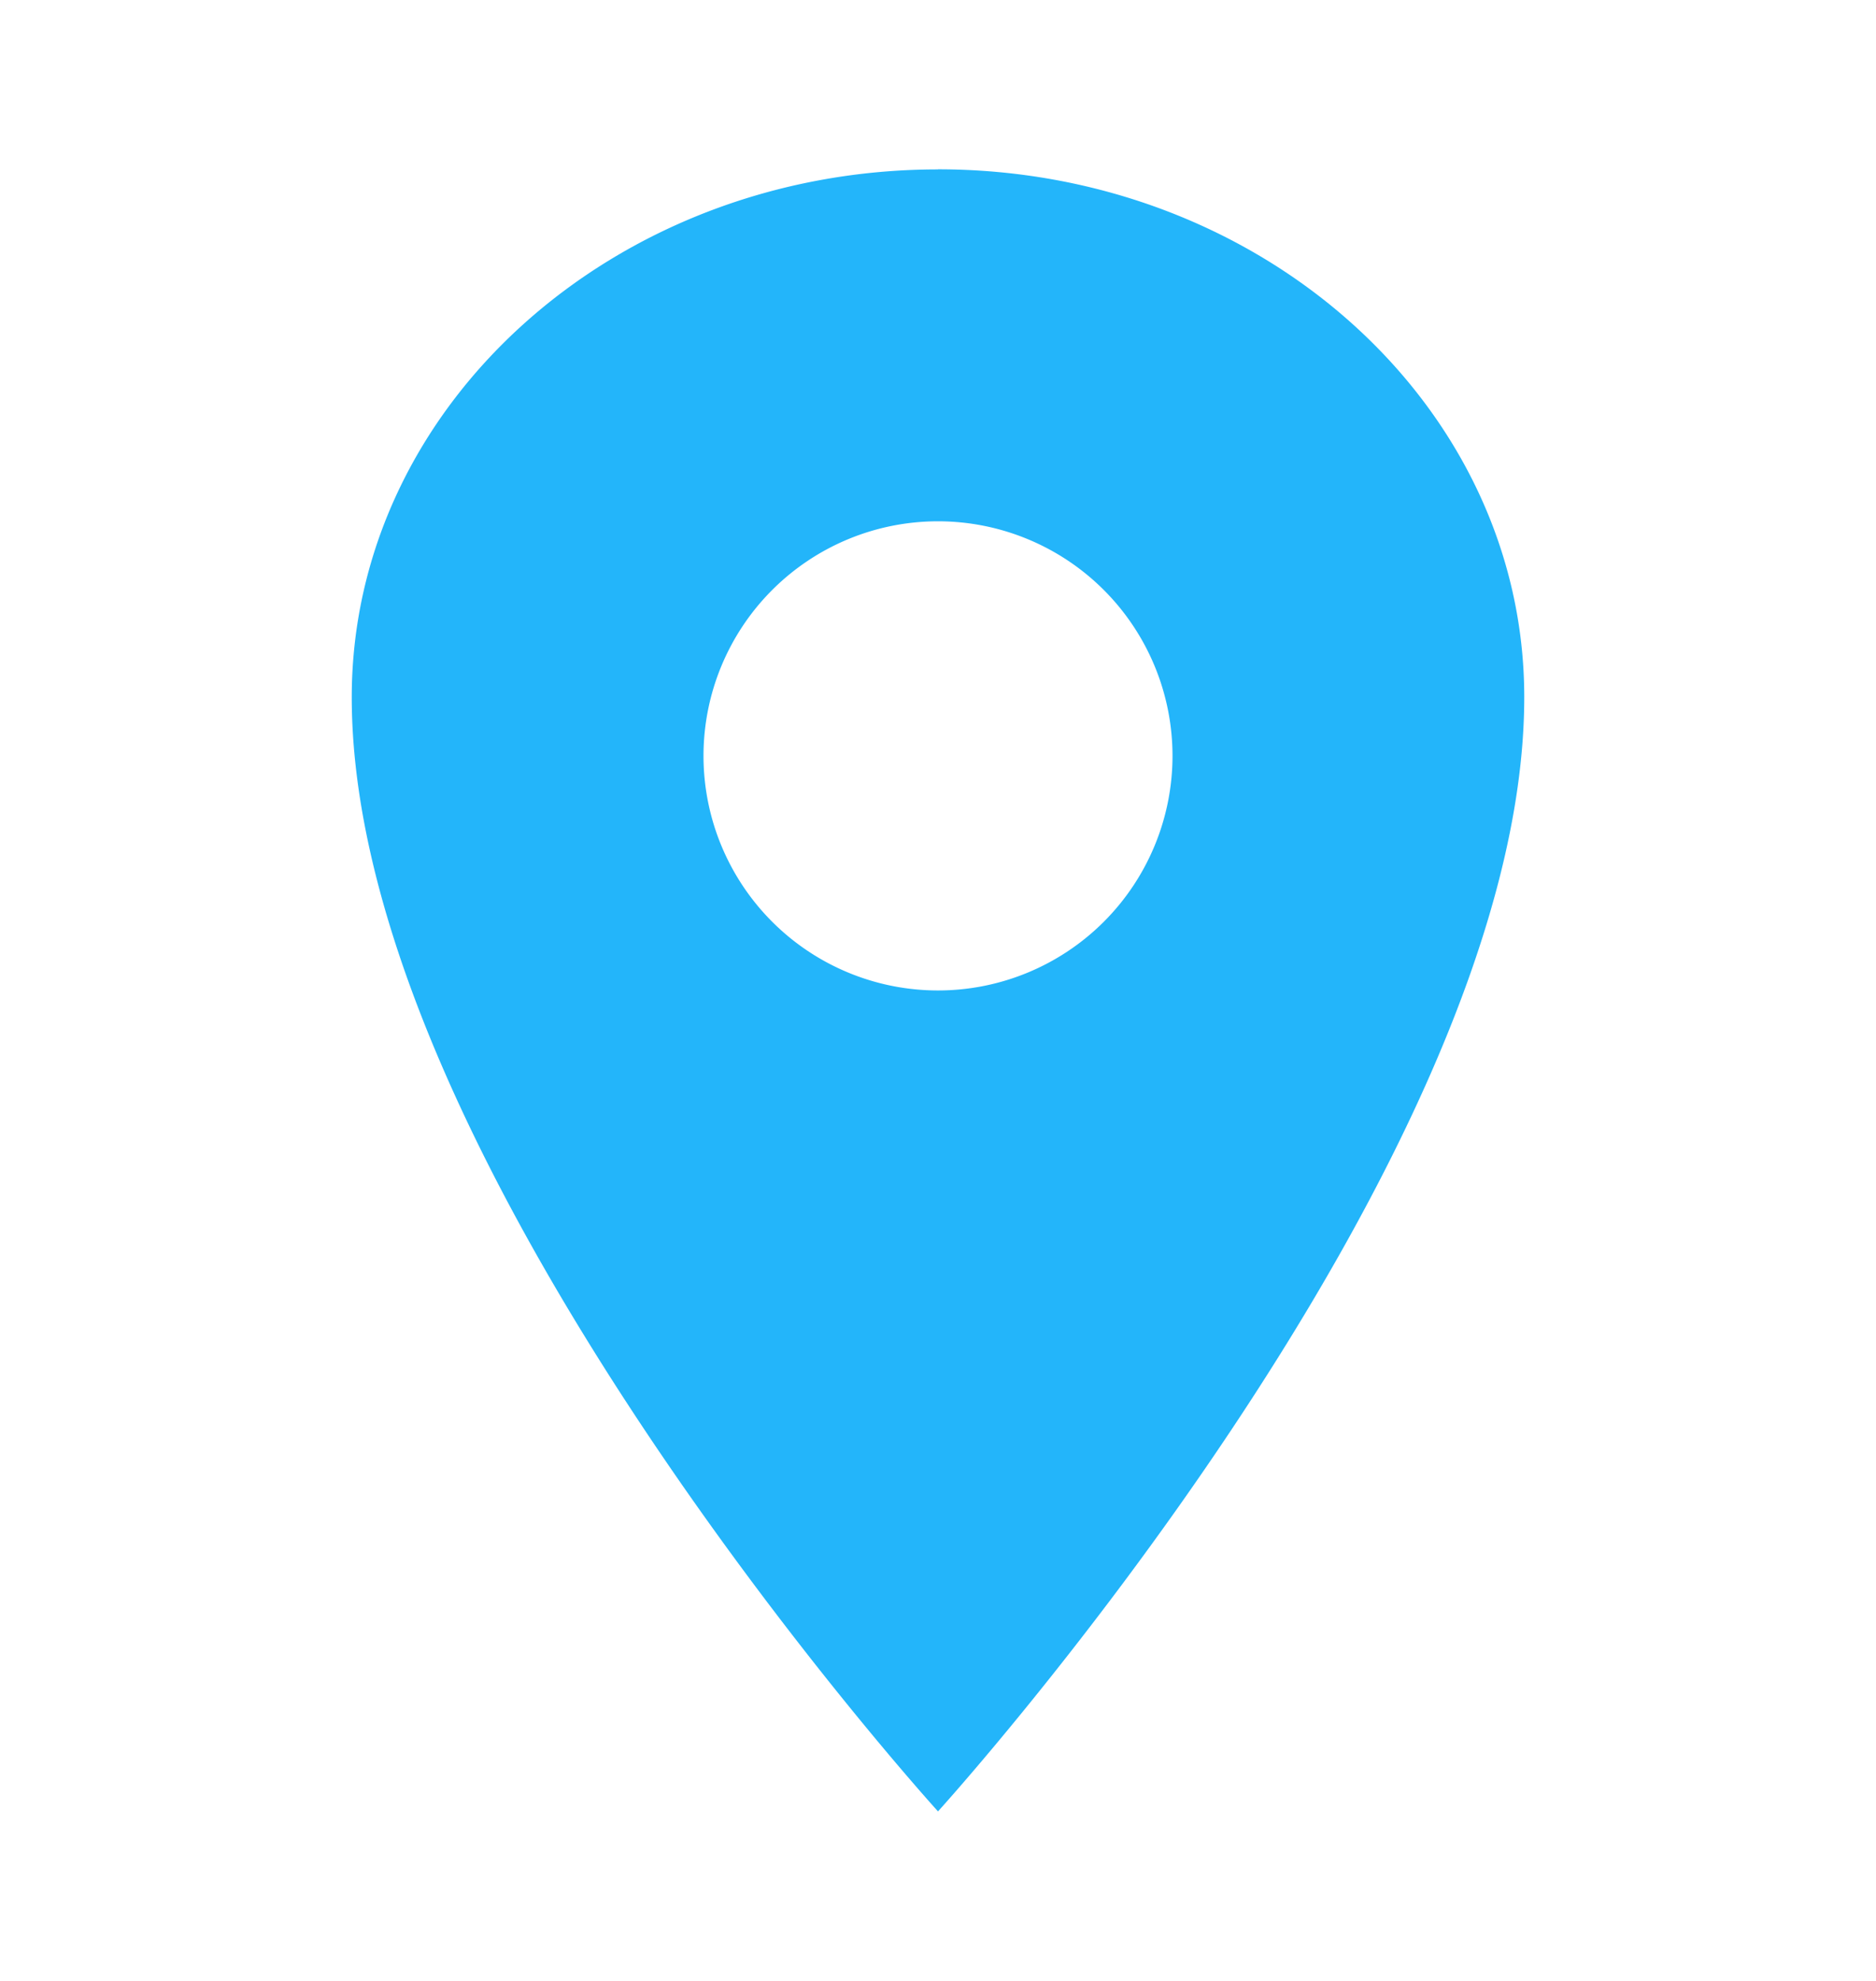<svg xmlns="http://www.w3.org/2000/svg" width="18" height="19" fill="none"><path fill="#23B5FA" d="M9 1.625c-3.105 0-5.625 2.268-5.625 5.063C3.375 11.188 9 17.374 9 17.374s5.625-6.188 5.625-10.688c0-2.794-2.52-5.062-5.625-5.062zM9 9.5A2.25 2.25 0 1 1 9 5a2.25 2.25 0 0 1 0 4.5z"/></svg>